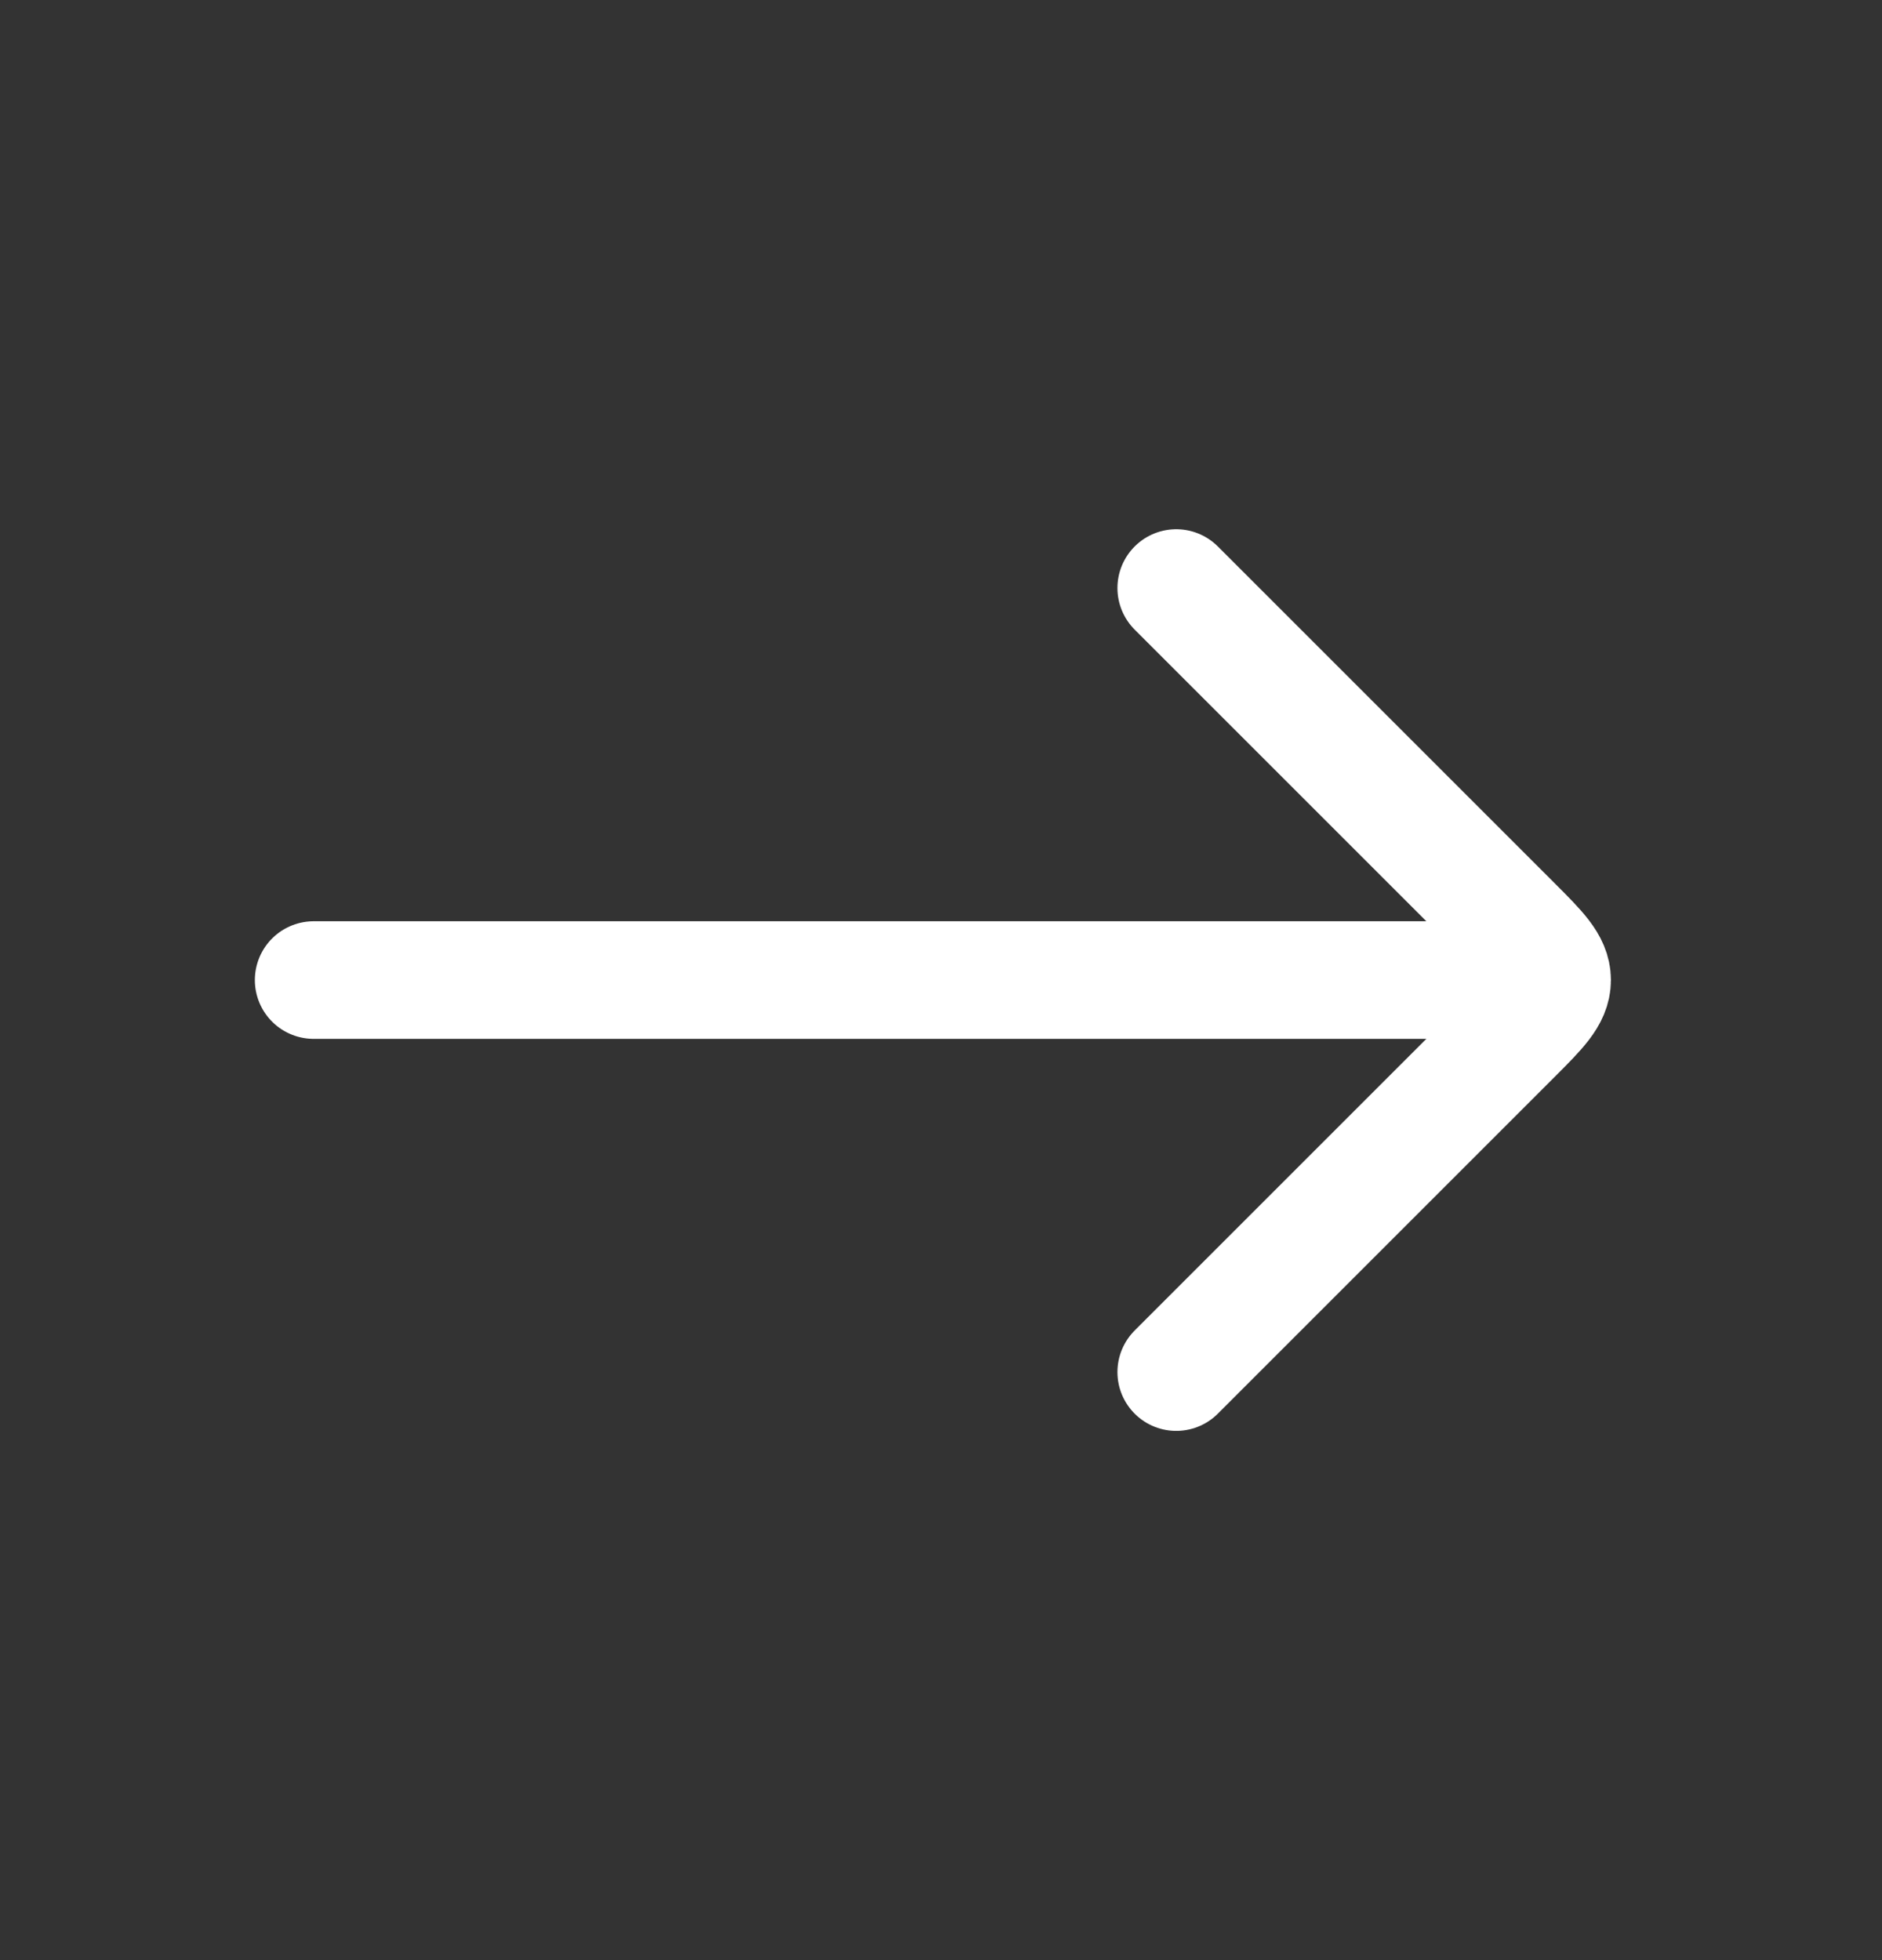 <svg width="24" height="25" viewBox="0 0 24 25" fill="none" xmlns="http://www.w3.org/2000/svg">
<rect x="0" y="0" width="24" height="25" fill="#333333" stroke="none"/>
<path d="M19 12.5L4 12.5" stroke="white" stroke-width="1.5" stroke-linecap="round" stroke-linejoin="round"/>
<path d="M15 7.5L19.293 11.793C19.626 12.126 19.793 12.293 19.793 12.5C19.793 12.707 19.626 12.874 19.293 13.207L15 17.5" stroke="white" stroke-width="1.5" stroke-linecap="round" stroke-linejoin="round"/>
</svg>
